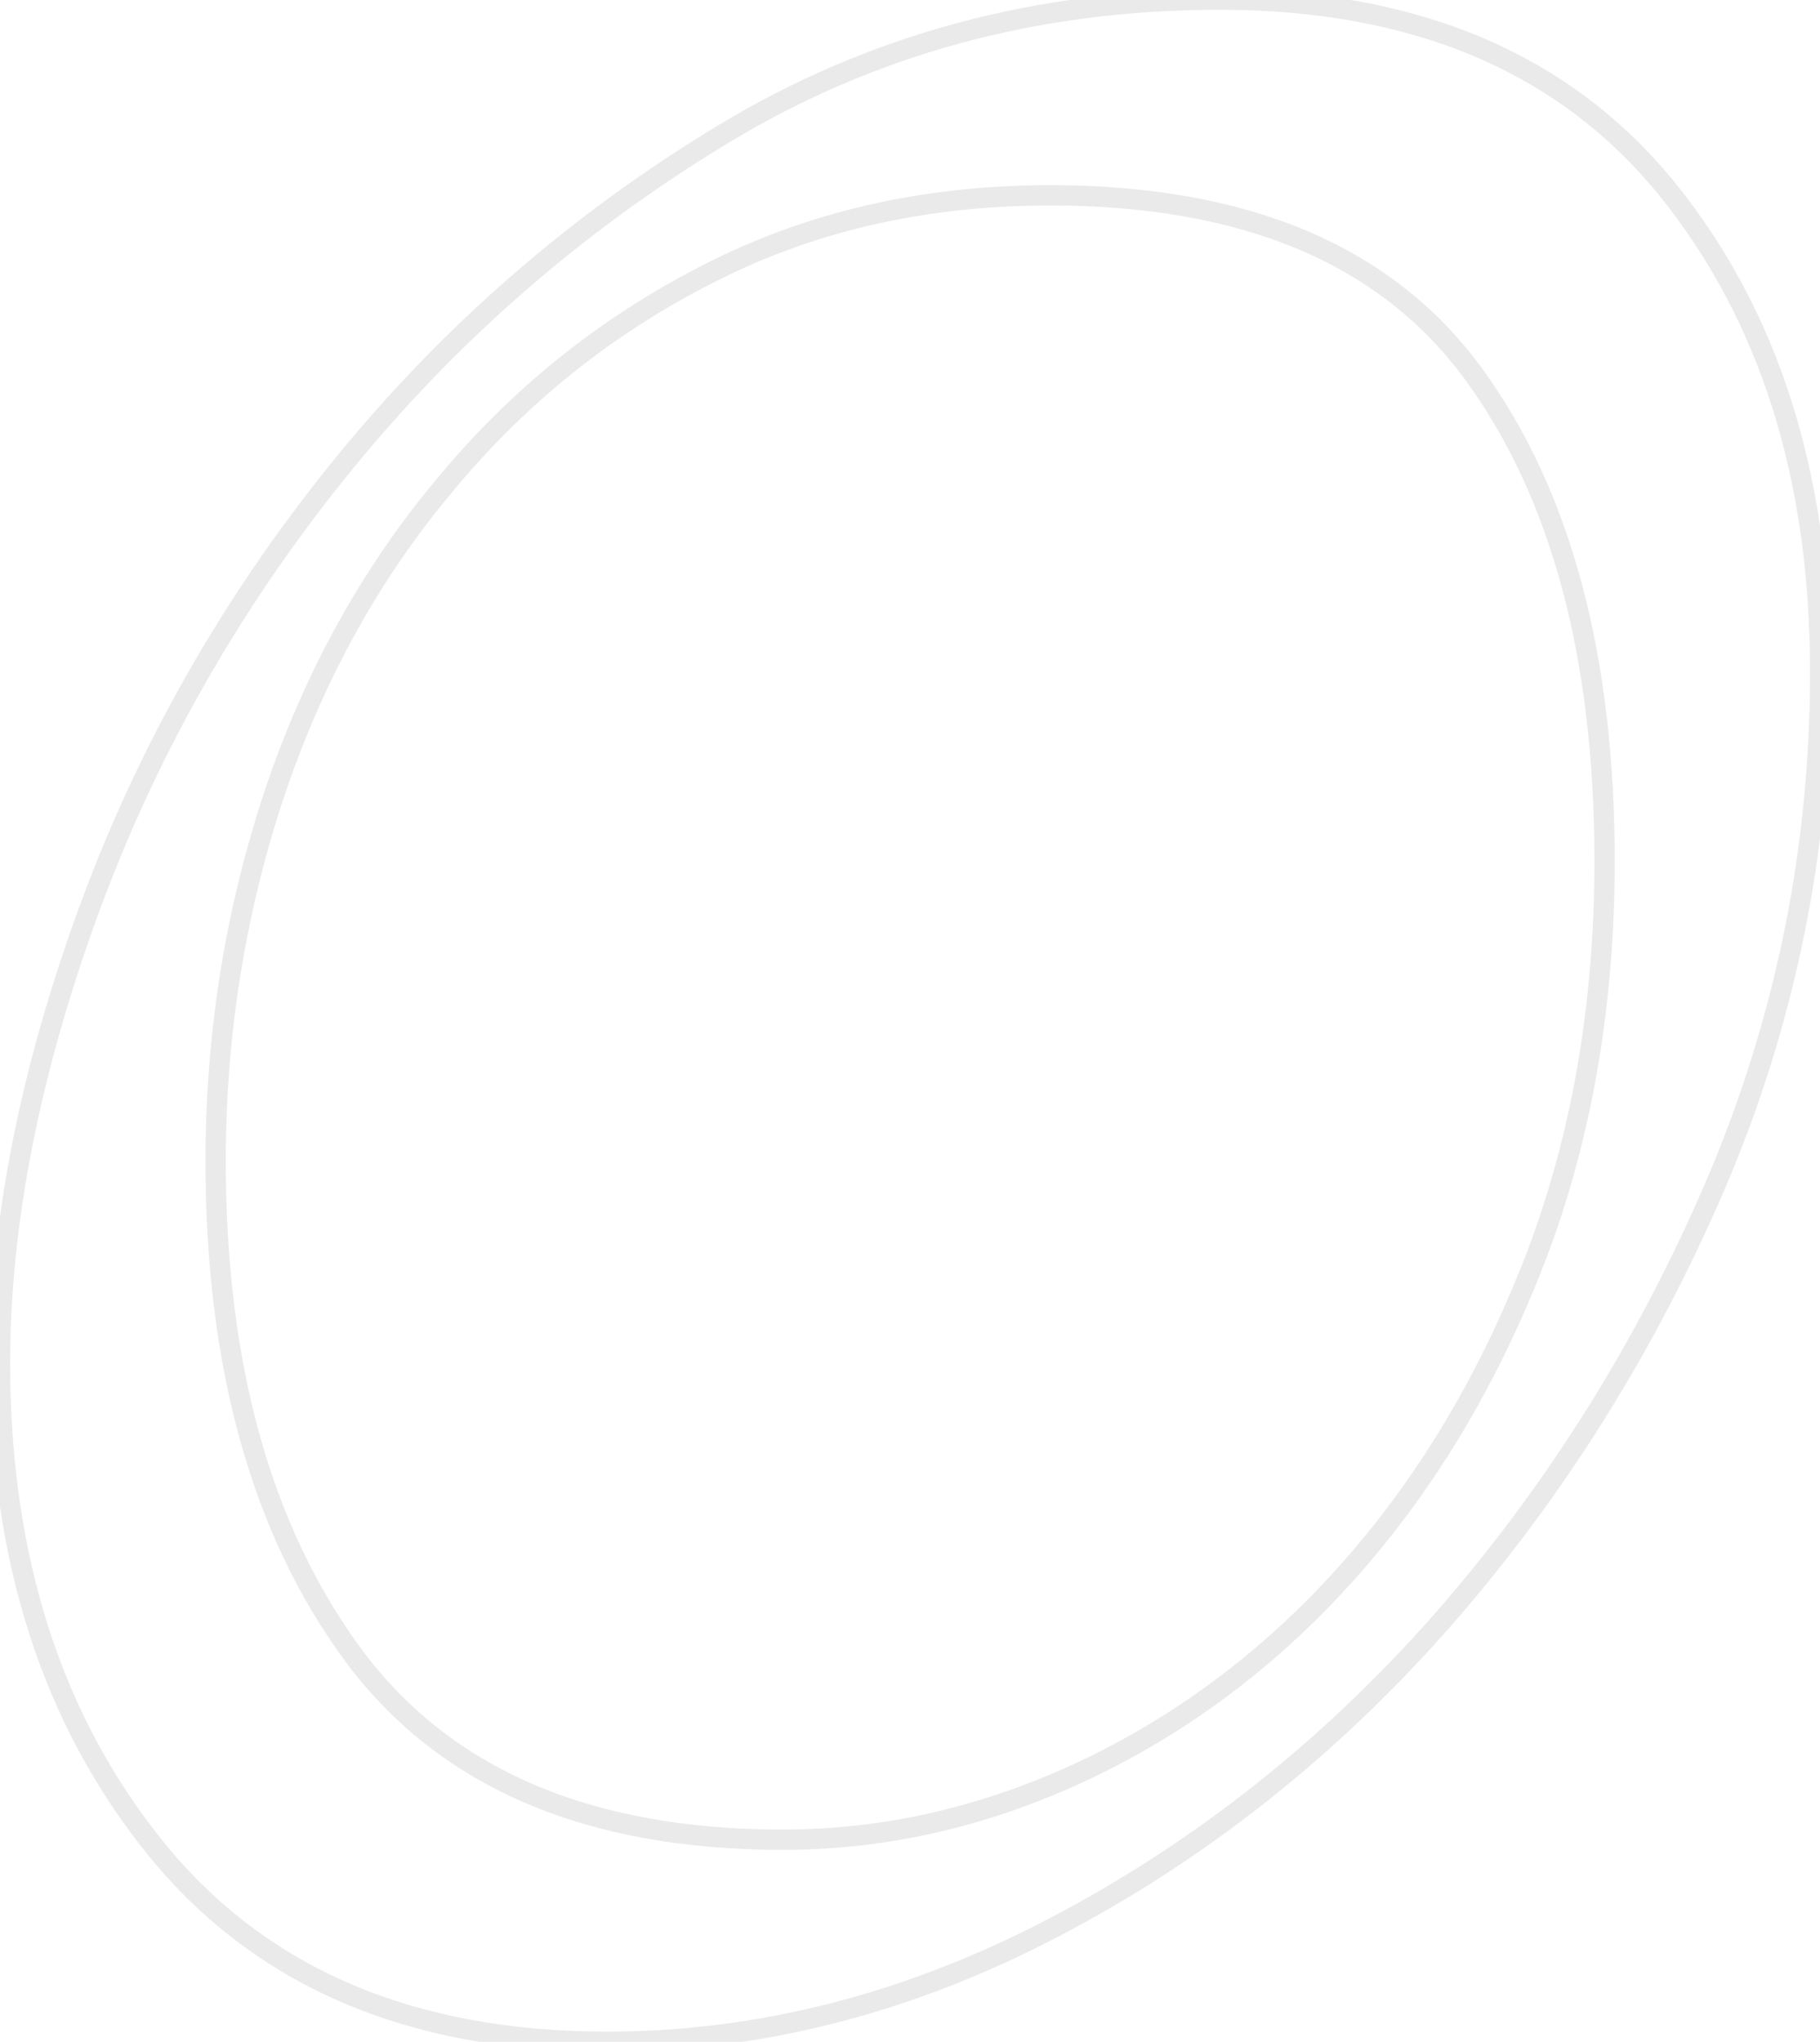 <svg baseProfile="tiny" height="100%" version="1.2" viewBox="3.960 -21.536 20.088 22.536" width="100%" xmlns="http://www.w3.org/2000/svg" xmlns:ev="http://www.w3.org/2001/xml-events" xmlns:xlink="http://www.w3.org/1999/xlink"><defs></defs><path auto-skeleton="false" d="M 10.66,1.0 L 10.66,1.0 Q 7.42,1.0 5.69,-1.12 Q 3.96,-3.25 3.96,-6.49 L 3.96,-6.49 Q 3.96,-8.79 4.93,-11.46 Q 5.9,-14.12 7.7,-16.35 Q 9.5,-18.58 11.95,-20.06 Q 14.4,-21.54 17.42,-21.54 L 17.42,-21.54 Q 20.66,-21.54 22.36,-19.45 Q 24.05,-17.36 24.05,-14.12 L 24.05,-14.12 Q 24.05,-11.17 22.9,-8.47 Q 21.74,-5.77 19.87,-3.64 Q 18.0,-1.52 15.59,-0.26 Q 13.18,1.0 10.66,1.0" fill="none" id="element-00" rgb="false" skeleton="false" stroke="#eaeaea" stroke-linecap="round" stroke-opacity="1" stroke-width="0.224" visible="true"></path><path auto-skeleton="false" d="M 15.55,-19.38 L 15.55,-19.38 Q 13.46,-19.38 11.77,-18.51 Q 10.08,-17.65 8.86,-16.17 Q 7.63,-14.7 6.98,-12.75 Q 6.34,-10.81 6.34,-8.72 L 6.34,-8.72 Q 6.34,-5.34 7.85,-3.28 Q 9.36,-1.23 12.6,-1.23 L 12.6,-1.23 Q 14.33,-1.23 15.98,-2.02 Q 17.64,-2.82 18.9,-4.26 Q 20.16,-5.7 20.92,-7.68 Q 21.67,-9.66 21.67,-12.03 L 21.67,-12.03 Q 21.67,-15.42 20.23,-17.4 Q 18.79,-19.38 15.55,-19.38" fill="none" id="element-00" rgb="false" skeleton="false" stroke="#eaeaea" stroke-linecap="round" stroke-opacity="1" stroke-width="0.224" visible="true"></path></svg>